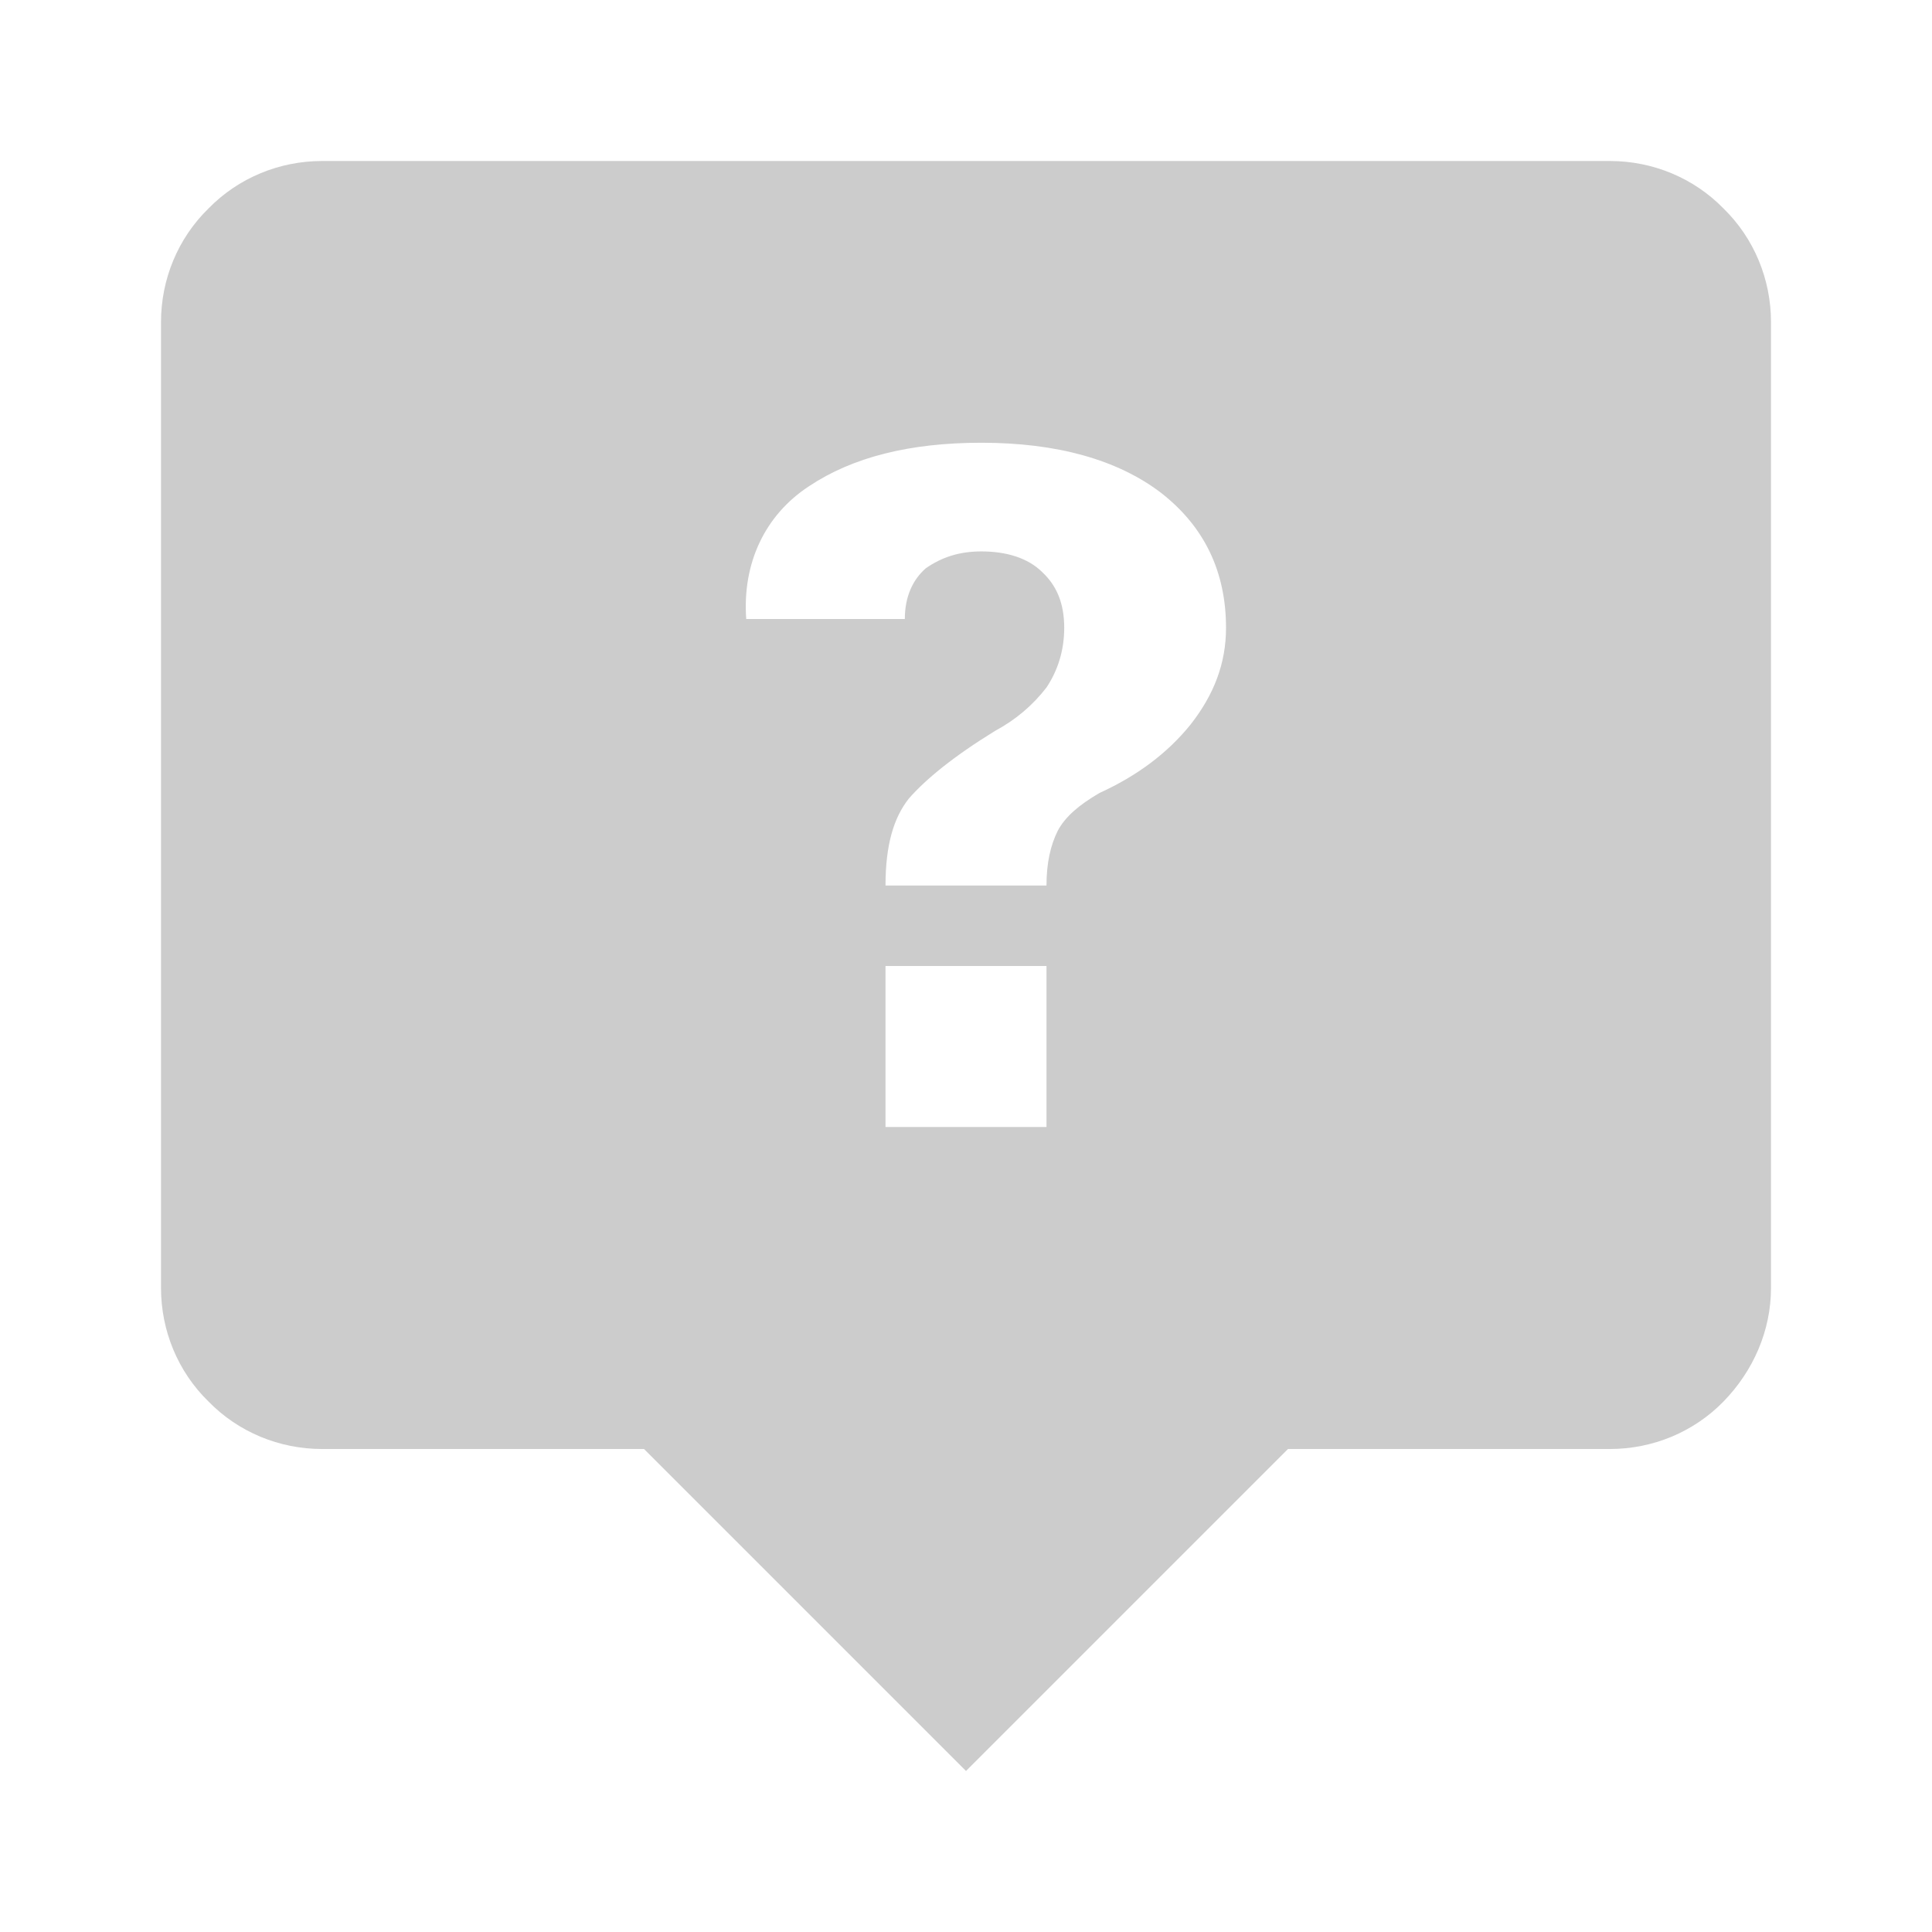 <svg width="80" height="80" viewBox="0 0 80 80" fill="none" xmlns="http://www.w3.org/2000/svg">
<path d="M66.667 6.667H13.333C11.567 6.667 9.867 7.367 8.633 8.633C7.367 9.867 6.667 11.567 6.667 13.333V53.333C6.667 55.1 7.367 56.8 8.633 58.033C9.867 59.3 11.567 60 13.333 60H26.667L40 73.333L53.333 60H66.667C68.433 60 70.133 59.3 71.367 58.033C72.6 56.767 73.333 55.1 73.333 53.333V13.333C73.333 11.567 72.633 9.867 71.367 8.633C70.133 7.367 68.433 6.667 66.667 6.667ZM33.5 20.133C35.3 18.933 37.667 18.333 40.633 18.333C43.767 18.333 46.267 19.033 48.067 20.4C49.867 21.8 50.767 23.667 50.767 26C50.767 27.467 50.267 28.767 49.3 30C48.333 31.2 47.067 32.133 45.533 32.833C44.667 33.333 44.1 33.833 43.8 34.4C43.5 35 43.333 35.733 43.333 36.667H36.667C36.667 35 37 33.867 37.633 33.067C38.333 32.267 39.467 31.333 41.2 30.267C42.067 29.8 42.767 29.2 43.333 28.467C43.8 27.767 44.067 26.933 44.067 26C44.067 25 43.767 24.267 43.167 23.7C42.567 23.1 41.667 22.833 40.633 22.833C39.733 22.833 39 23.067 38.333 23.533C37.8 24 37.467 24.7 37.467 25.633H30.9C30.733 23.333 31.667 21.333 33.5 20.133ZM36.667 46.667V40H43.333V46.667H36.667Z" fill="black" fill-opacity="0.2"/>
</svg>
